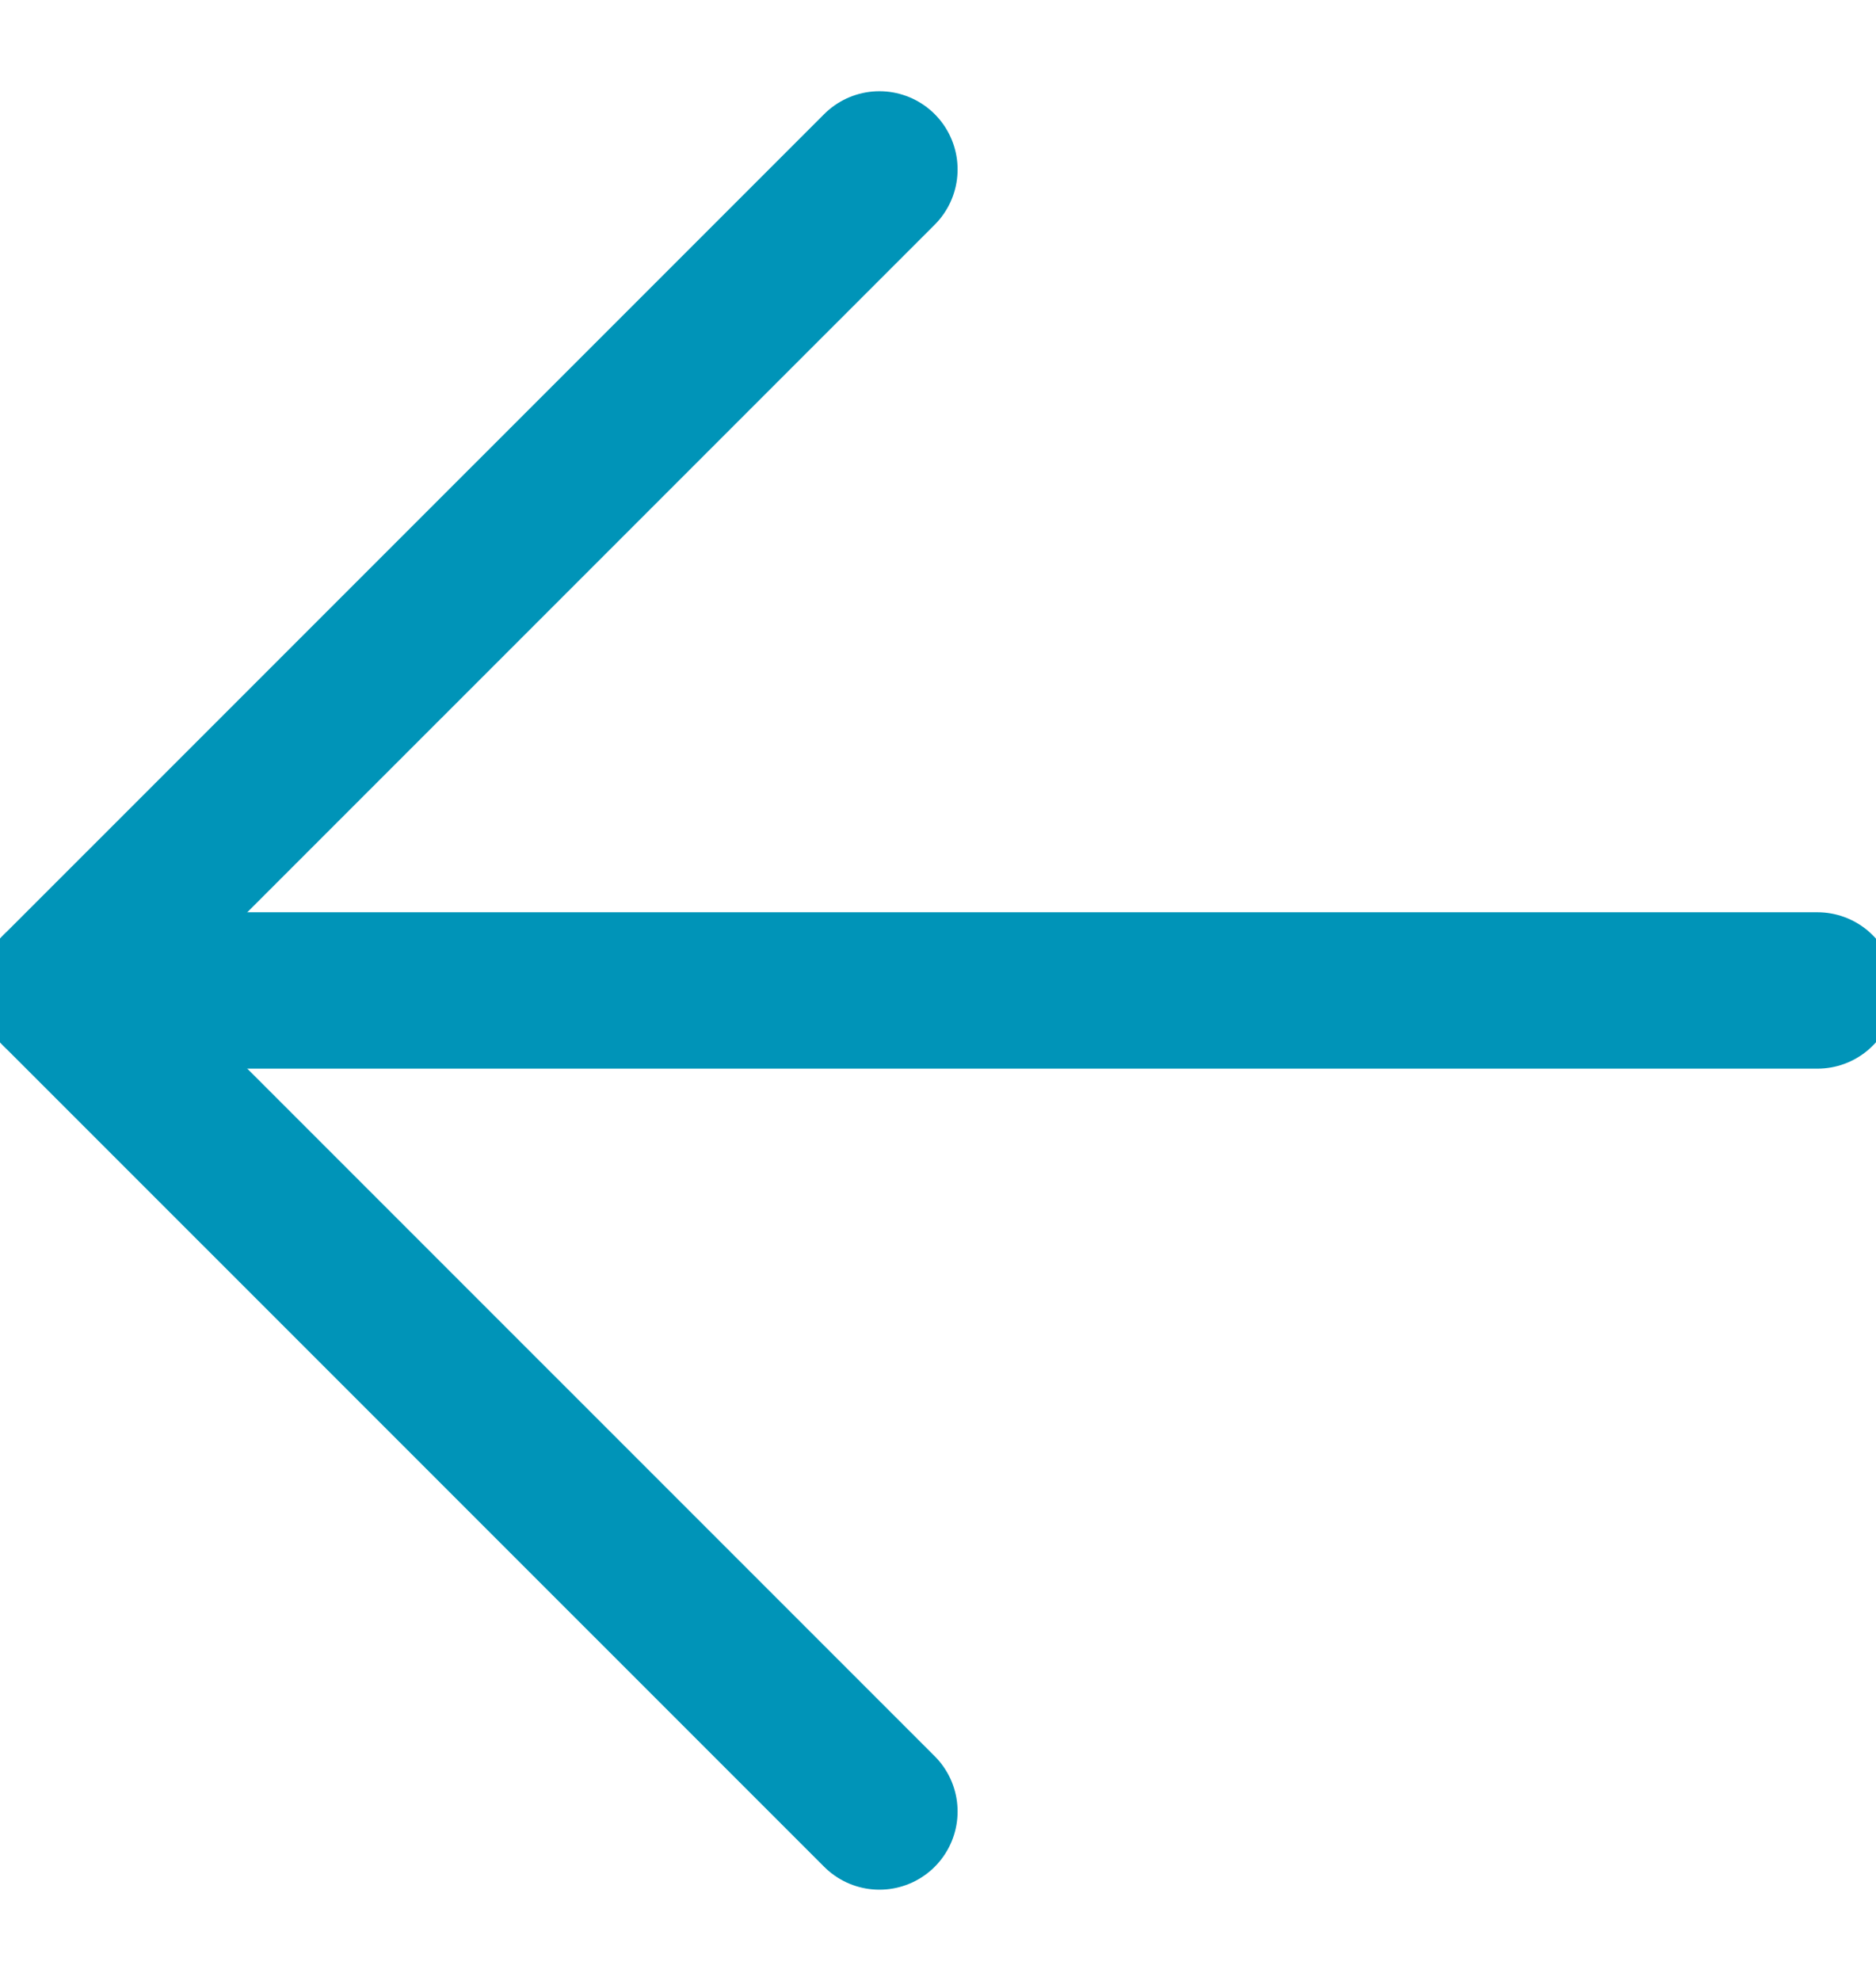 <svg xmlns="http://www.w3.org/2000/svg" width="18" height="19" viewBox="0 0 18 19" fill="none"><g clip-path="url(#clip0_1_965)"><path d="M17.438 9.5H0.562" stroke="#0094B8" stroke-width="1.5" stroke-linecap="round" stroke-linejoin="round"/><path d="M8.438 1.625L0.562 9.5L8.438 17.375" stroke="#0094B8" stroke-width="1.5" stroke-linecap="round" stroke-linejoin="round"/></g><defs><clipPath id="clip0_1_965"><rect width="18" height="18" fill="white" transform="translate(0 0.5)"/></clipPath></defs></svg>
